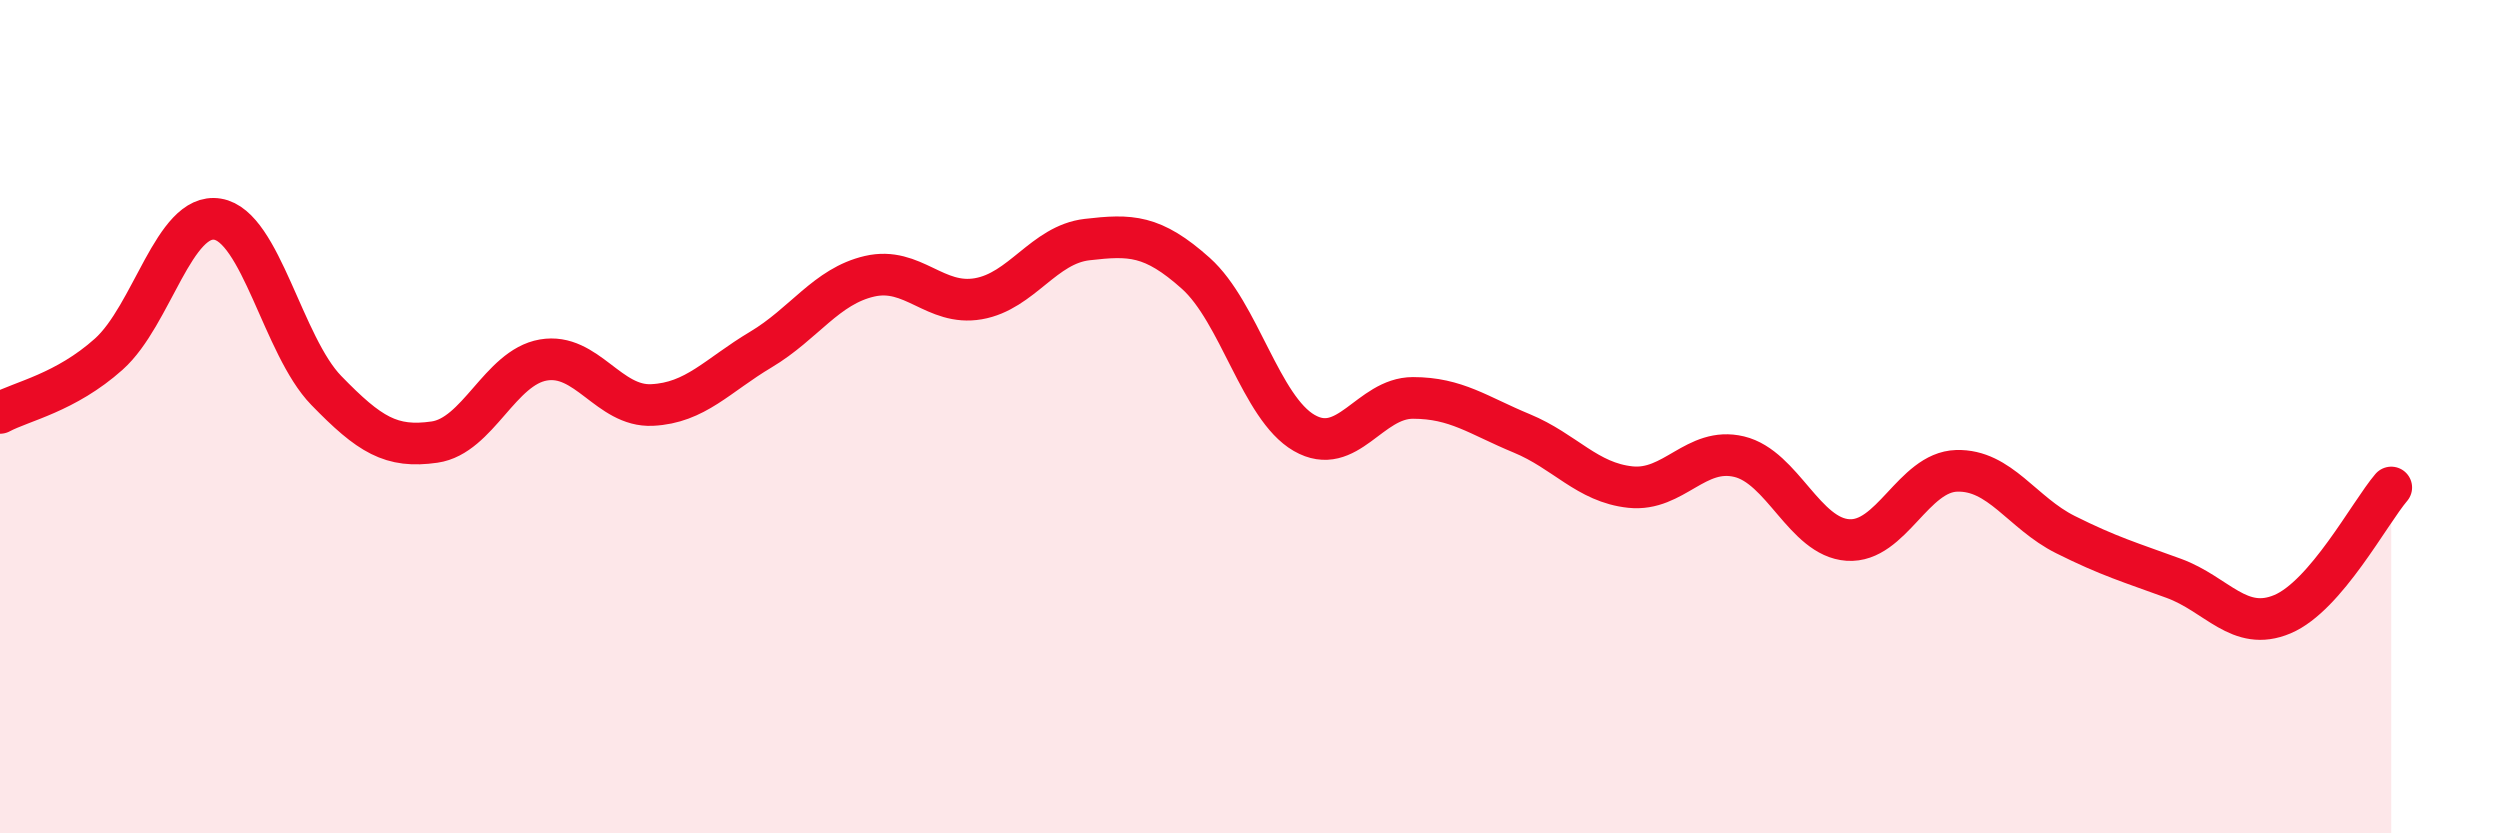 
    <svg width="60" height="20" viewBox="0 0 60 20" xmlns="http://www.w3.org/2000/svg">
      <path
        d="M 0,9.91 C 0.52,9.63 1.57,9.43 2.61,8.5 C 3.65,7.57 4.18,5.09 5.22,5.26 C 6.26,5.43 6.79,8.3 7.83,9.37 C 8.87,10.44 9.39,10.76 10.43,10.61 C 11.47,10.46 12,8.82 13.04,8.64 C 14.08,8.46 14.61,9.77 15.65,9.72 C 16.69,9.67 17.22,9.01 18.26,8.39 C 19.3,7.77 19.83,6.87 20.87,6.63 C 21.91,6.39 22.44,7.35 23.48,7.17 C 24.52,6.99 25.05,5.87 26.09,5.75 C 27.13,5.63 27.66,5.63 28.7,6.56 C 29.74,7.49 30.26,9.79 31.3,10.39 C 32.34,10.99 32.87,9.55 33.91,9.55 C 34.95,9.55 35.48,9.97 36.52,10.4 C 37.56,10.83 38.09,11.58 39.13,11.69 C 40.17,11.8 40.7,10.71 41.74,10.96 C 42.78,11.21 43.31,12.89 44.35,12.96 C 45.39,13.03 45.92,11.33 46.96,11.3 C 48,11.27 48.53,12.31 49.57,12.83 C 50.61,13.35 51.13,13.5 52.17,13.88 C 53.21,14.26 53.74,15.18 54.78,14.74 C 55.82,14.3 56.87,12.31 57.39,11.7L57.39 20L0 20Z"
        fill="#EB0A25"
        opacity="0.1"
        stroke-linecap="round"
        stroke-linejoin="round"
      />
      <path
        d="M 0,9.91 C 0.52,9.63 1.57,9.43 2.61,8.5 C 3.65,7.57 4.18,5.09 5.22,5.26 C 6.26,5.43 6.79,8.3 7.83,9.37 C 8.87,10.44 9.39,10.76 10.43,10.61 C 11.47,10.46 12,8.82 13.04,8.64 C 14.08,8.46 14.61,9.77 15.65,9.72 C 16.69,9.67 17.22,9.01 18.26,8.39 C 19.3,7.77 19.83,6.87 20.87,6.63 C 21.91,6.39 22.44,7.35 23.48,7.17 C 24.52,6.99 25.05,5.87 26.09,5.75 C 27.13,5.63 27.66,5.63 28.7,6.56 C 29.74,7.49 30.26,9.79 31.3,10.39 C 32.34,10.99 32.87,9.55 33.91,9.55 C 34.95,9.55 35.48,9.97 36.52,10.4 C 37.56,10.83 38.09,11.58 39.13,11.69 C 40.17,11.8 40.7,10.71 41.74,10.96 C 42.78,11.21 43.31,12.89 44.35,12.96 C 45.39,13.03 45.92,11.33 46.96,11.3 C 48,11.27 48.53,12.31 49.57,12.83 C 50.61,13.35 51.13,13.5 52.17,13.88 C 53.21,14.26 53.74,15.18 54.78,14.74 C 55.82,14.3 56.87,12.31 57.39,11.7"
        stroke="#EB0A25"
        stroke-width="1"
        fill="none"
        stroke-linecap="round"
        stroke-linejoin="round"
      />
    </svg>
  